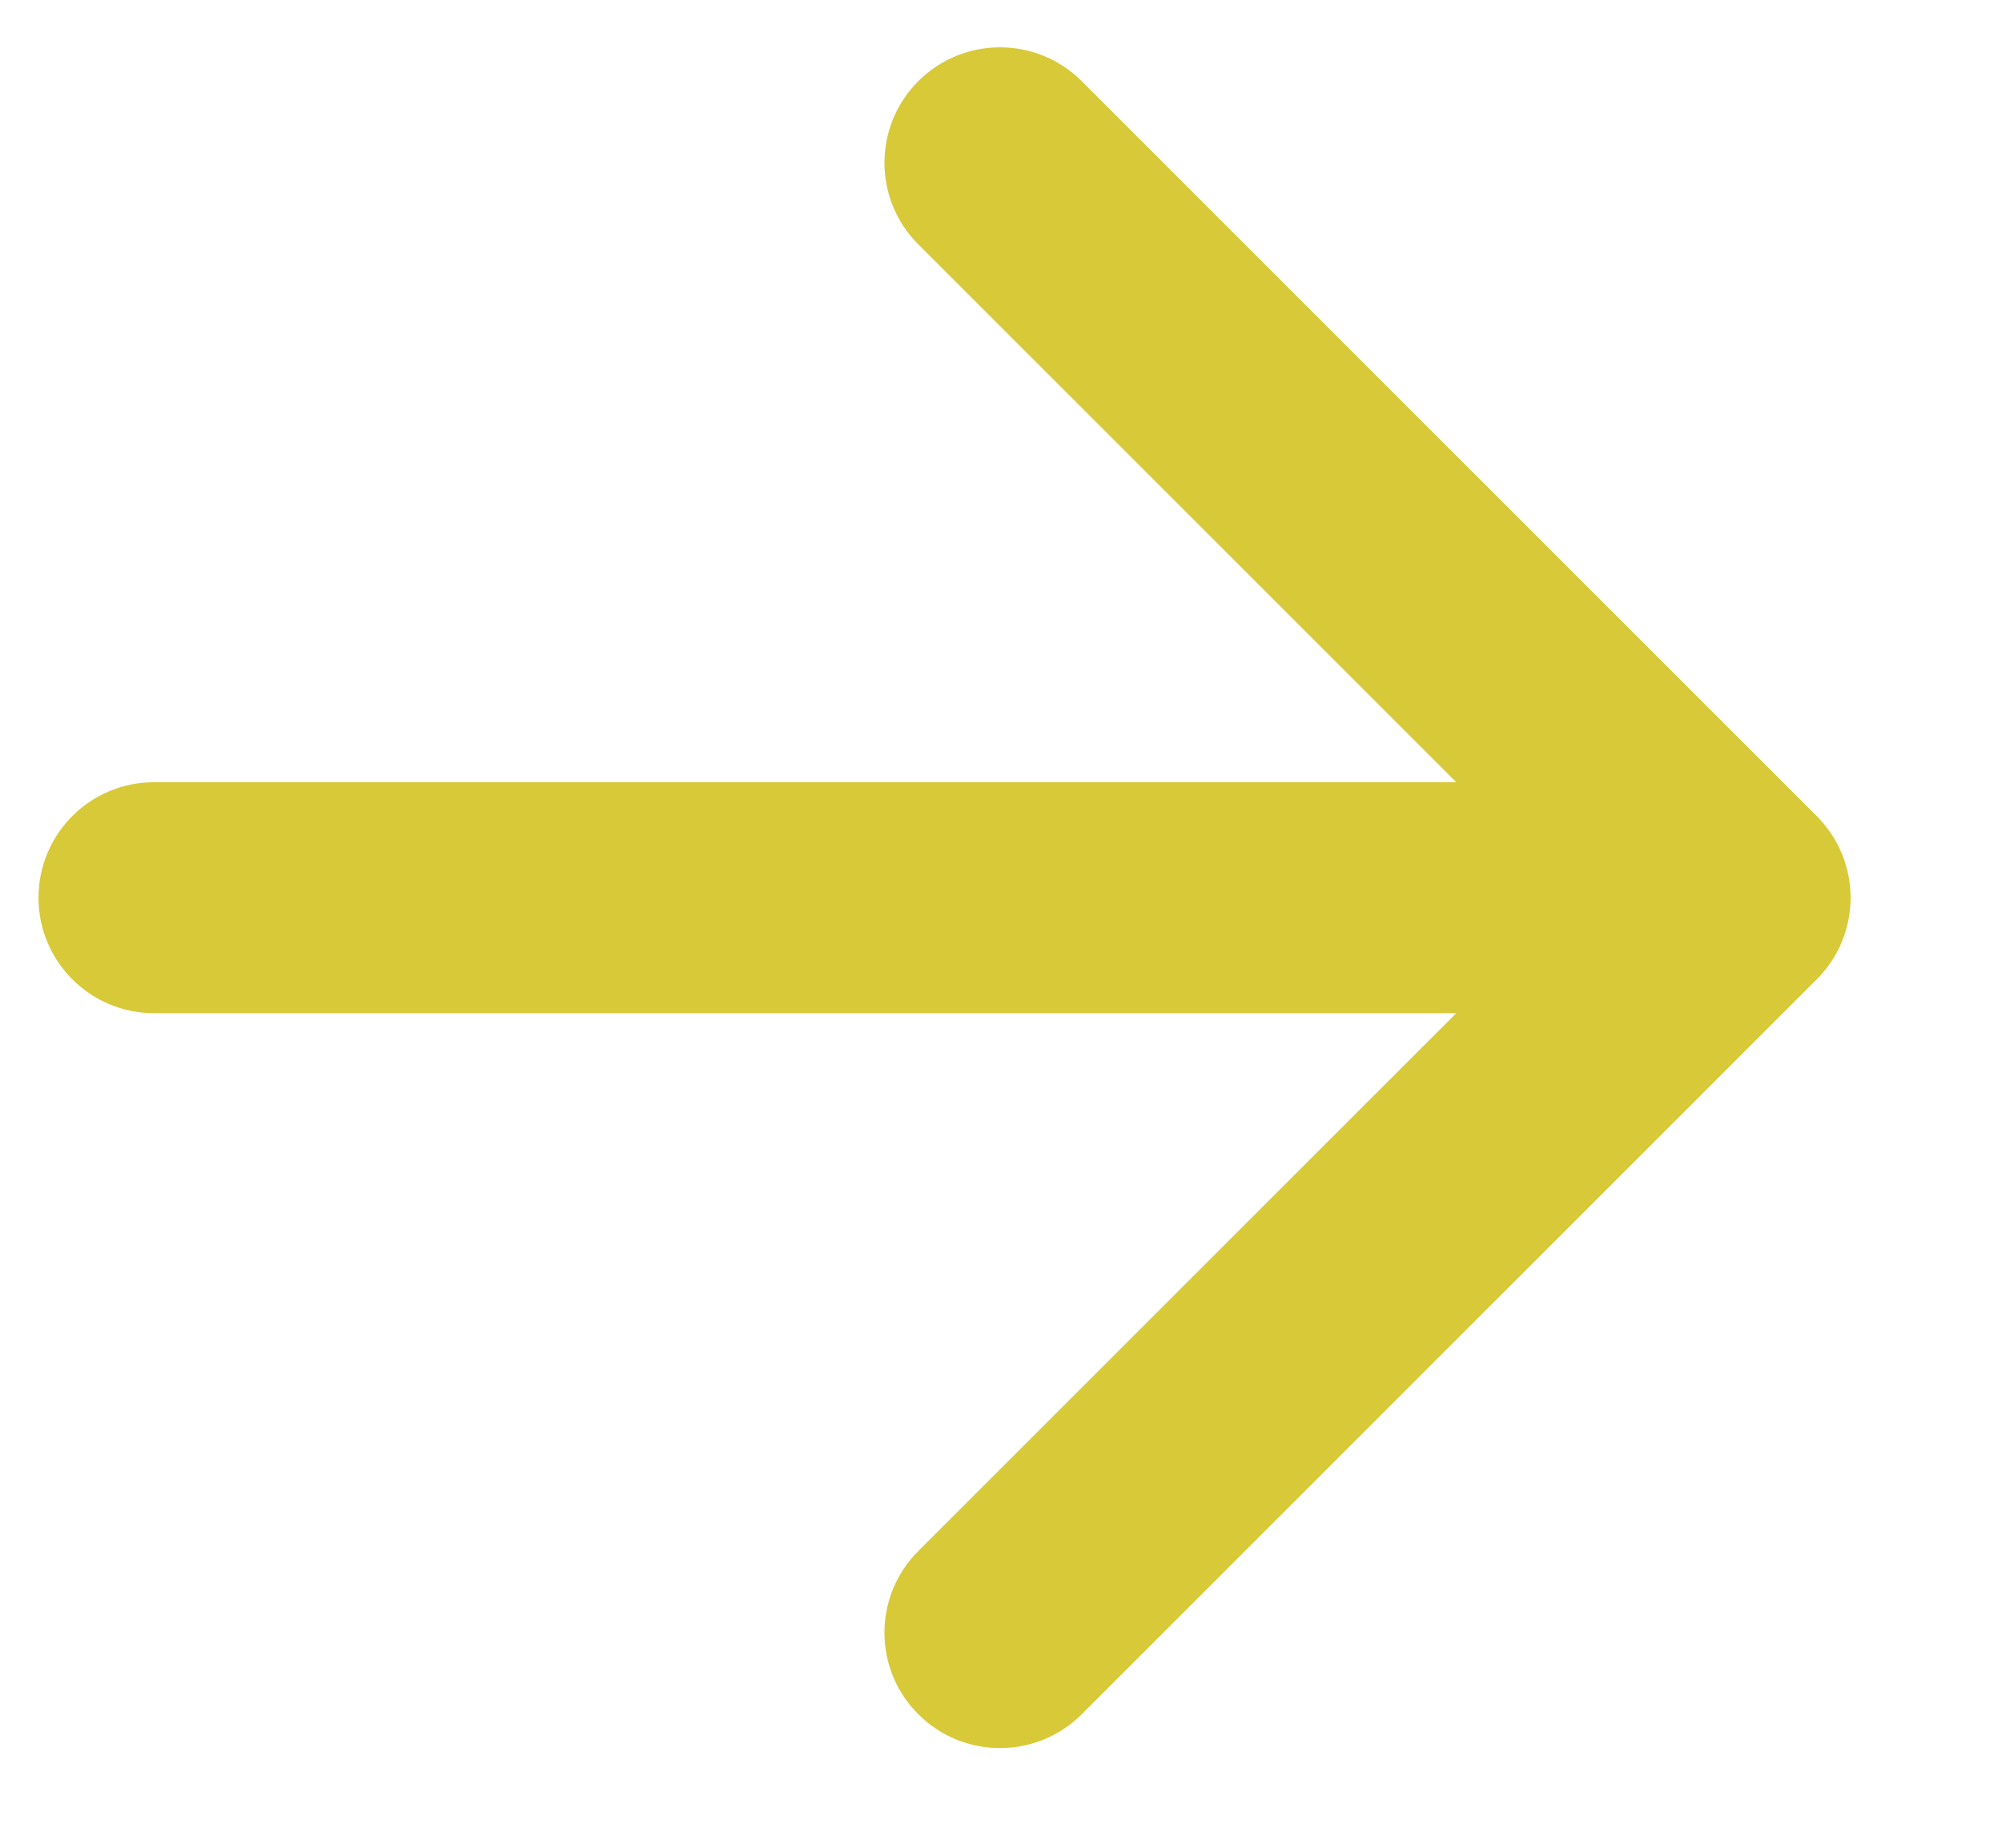 <svg width="13" height="12" viewBox="0 0 13 12" fill="none" xmlns="http://www.w3.org/2000/svg">
<path d="M1 5.08C0.586 5.08 0.25 5.416 0.25 5.83C0.25 6.244 0.586 6.58 1 6.58V5.08ZM11.797 6.36C12.09 6.068 12.09 5.593 11.797 5.3L7.024 0.527C6.731 0.234 6.256 0.234 5.963 0.527C5.67 0.82 5.67 1.295 5.963 1.587L10.206 5.83L5.963 10.073C5.67 10.366 5.67 10.841 5.963 11.133C6.256 11.426 6.731 11.426 7.024 11.133L11.797 6.36ZM1 6.58L11.267 6.58V5.08H1V6.58Z" fill="#d8c938"/>
</svg>
